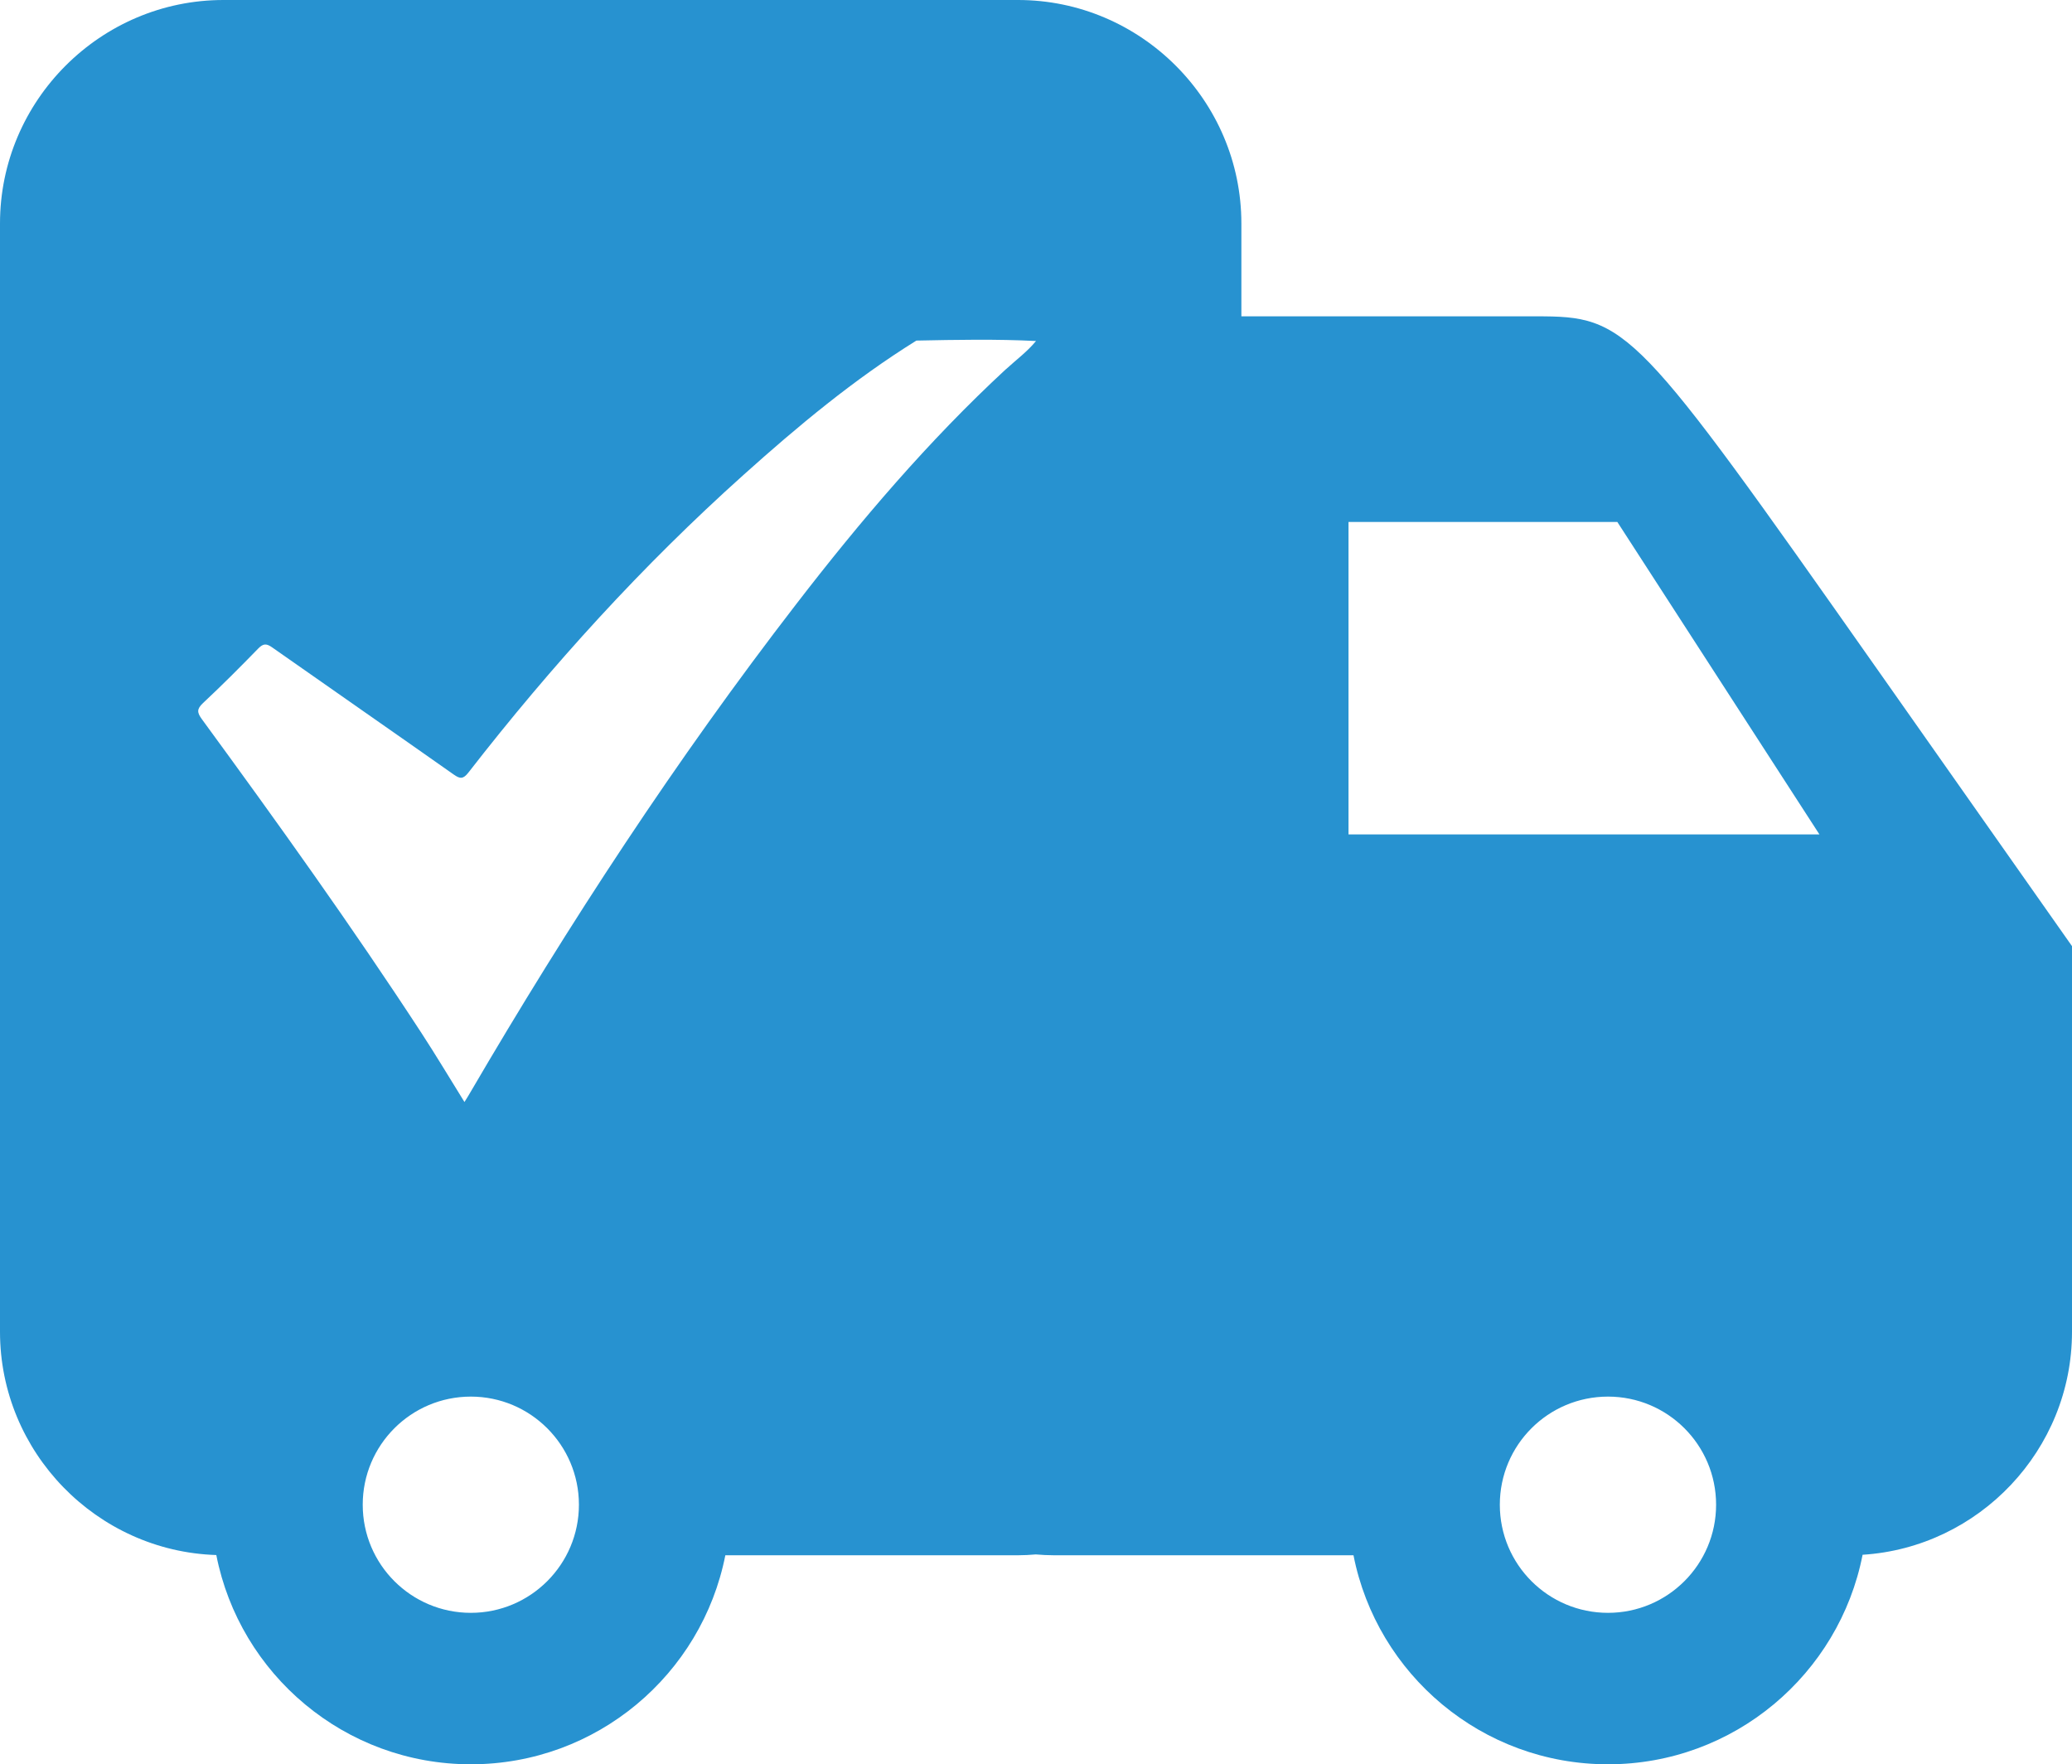 <?xml version="1.0" encoding="UTF-8"?>
<svg id="Layer_1" data-name="Layer 1" xmlns="http://www.w3.org/2000/svg" viewBox="0 0 537.47 457.56">
  <defs>
    <style>
      .cls-1 {
        fill: #2792d0;
      }
    </style>
  </defs>
  <path class="cls-1" d="m486.87,173.46c-62.97-89.49-64.68-91.42-88.4-91.42h-76.46v-24.08c0-31.87-26.09-57.96-57.96-57.96H57.96C26.07,0,0,26.09,0,57.96v287.44c0,31.24,25.08,56.92,56.11,57.9,6.07,30.92,33.31,54.27,66.02,54.27s59.93-23.33,66.02-54.21h75.91c1.56,0,3.1-.09,4.62-.22,1.56.13,3.14.22,4.73.22h77.68c6.09,30.9,33.32,54.21,66.02,54.21s59.98-23.38,66.04-54.34c30.19-1.9,54.32-27.18,54.32-57.83v-100.02l-50.59-71.91ZM122.13,418.29c-15.48,0-28.04-12.54-28.04-28.04s12.56-28.04,28.04-28.04,28.04,12.56,28.04,28.04-12.56,28.04-28.04,28.04ZM260.92,95.76c-20.08,18.58-37.73,39.32-54.39,60.93-31.14,40.33-58.98,82.9-84.67,126.86-.39.7-.84,1.38-1.38,2.26-3.78-6.09-7.35-12.06-11.13-17.86-18.11-27.75-37.41-54.68-56.97-81.41-1.27-1.74-1.38-2.63.27-4.19,4.91-4.59,9.66-9.35,14.35-14.17,1.31-1.34,2.15-1.31,3.64-.25,15.66,11,31.39,21.91,47.03,32.93,1.63,1.15,2.45,1.27,3.82-.48,21.57-27.77,45.15-53.71,71.36-77.2,14.12-12.67,28.68-24.8,44.86-34.85,10.34-.21,20.69-.41,31.03.11-2.28,2.78-5.18,4.91-7.81,7.33Zm156.19,322.53c-15.5,0-28.06-12.54-28.06-28.04s12.56-28.04,28.06-28.04,28.04,12.56,28.04,28.04-12.56,28.04-28.04,28.04Zm-67.31-201.89v-81.03h69.73l52.42,81.03h-122.15Z"/>
</svg>